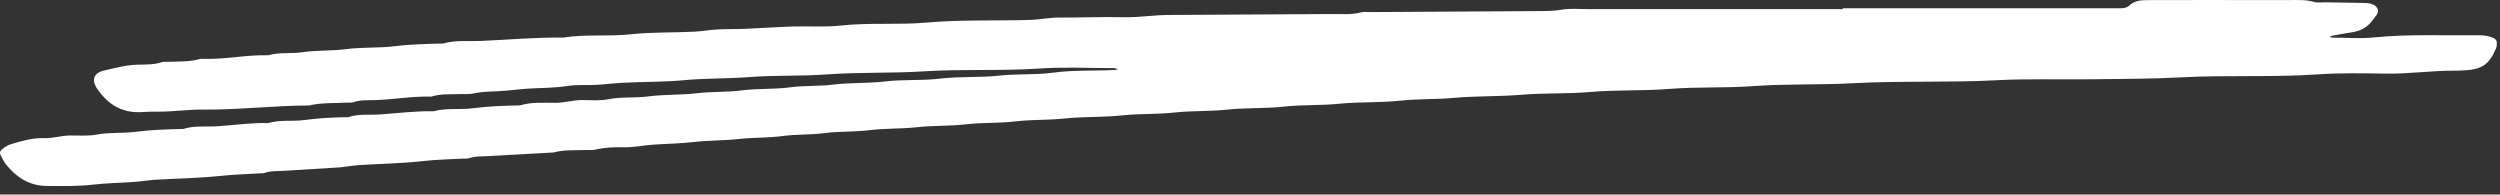 <svg width="257" height="20" viewBox="0 0 257 20" fill="none" xmlns="http://www.w3.org/2000/svg">
<rect x="0" y="0" width="257" height="20" fill="#333333" stroke="none"/>
<path d="M189.442 0.848H216.944C217.283 0.848 217.622 0.84 217.961 0.848C218.314 0.856 218.642 0.806 218.892 0.569C219.402 0.085 220.052 0.008 220.751 0.011C222.45 0.018 224.146 0.005 225.845 0.003C229.013 0.003 232.182 -0.005 235.35 0.005C236.192 0.008 237.038 -0.049 237.872 0.199C238.23 0.305 238.656 0.233 239.053 0.238C240.354 0.259 241.656 0.279 242.955 0.3C243.528 0.31 244.149 0.383 244.398 0.866C244.632 1.318 244.157 1.724 243.894 2.088C243.42 2.745 242.739 3.176 241.843 3.308C241.127 3.414 240.42 3.554 239.71 3.685C239.629 3.701 239.558 3.755 239.481 3.794C239.589 3.82 239.694 3.866 239.802 3.866C241.217 3.871 242.647 3.99 244.043 3.848C247.596 3.489 251.154 3.667 254.709 3.626C255.285 3.618 255.829 3.672 256.35 3.918C256.586 4.029 256.673 4.192 256.673 4.399C256.673 4.598 256.665 4.809 256.586 4.99C255.813 6.753 255.09 7.189 252.886 7.257C252.716 7.262 252.547 7.267 252.376 7.264C250.005 7.249 247.654 7.606 245.277 7.569C242.957 7.536 240.628 7.482 238.319 7.642C233.633 7.967 228.937 7.699 224.259 7.949C221.098 8.12 217.94 8.109 214.78 8.151C211.611 8.192 208.435 8.078 205.274 8.246C200.362 8.51 195.437 8.288 190.536 8.554C187.091 8.743 183.641 8.603 180.212 8.854C177.333 9.066 174.448 8.911 171.585 9.141C168.879 9.358 166.16 9.223 163.47 9.458C161.101 9.665 158.727 9.541 156.37 9.743C154.062 9.939 151.74 9.851 149.444 10.063C147.641 10.229 145.829 10.148 144.043 10.342C141.906 10.575 139.752 10.451 137.627 10.668C135.768 10.857 133.899 10.751 132.058 10.955C130.089 11.172 128.103 11.061 126.15 11.27C124.348 11.464 122.534 11.368 120.751 11.565C118.95 11.764 117.138 11.671 115.353 11.862C113.383 12.071 111.401 11.973 109.447 12.182C107.759 12.363 106.058 12.28 104.388 12.479C102.7 12.681 100.998 12.583 99.329 12.777C97.641 12.973 95.942 12.893 94.272 13.076C92.642 13.255 90.996 13.185 89.384 13.381C87.809 13.575 86.221 13.487 84.666 13.691C83.26 13.875 81.843 13.792 80.457 13.983C78.995 14.185 77.527 14.12 76.076 14.278C74.448 14.456 72.805 14.425 71.19 14.611C69.839 14.769 68.493 14.777 67.146 14.87C66.136 14.94 65.148 15.159 64.125 15.139C63.168 15.12 62.211 15.144 61.269 15.369C60.948 15.446 60.593 15.405 60.254 15.42C59.131 15.469 57.993 15.376 56.891 15.676C56.839 15.692 56.778 15.681 56.723 15.684C54.527 15.805 52.334 15.927 50.139 16.051C49.521 16.087 48.9 16.04 48.295 16.245C48.043 16.33 47.738 16.294 47.456 16.309C46.108 16.382 44.764 16.413 43.412 16.565C41.29 16.803 39.139 16.834 37.002 16.966C36.499 16.997 36 17.074 35.497 17.134C35.332 17.154 35.166 17.19 34.998 17.201C33.031 17.325 31.061 17.441 29.092 17.565C28.477 17.604 27.848 17.55 27.249 17.762C27.049 17.834 26.804 17.811 26.578 17.826C25.287 17.901 23.996 17.945 22.702 18.079C20.467 18.315 18.203 18.348 15.952 18.477C15.45 18.506 14.95 18.591 14.448 18.64C14.056 18.679 13.665 18.715 13.273 18.736C12.037 18.806 10.804 18.839 9.568 18.981C8.003 19.16 6.405 19.126 4.822 19.116C2.97 19.103 1.658 18.193 0.625 16.914C0.396 16.632 0.262 16.291 0.075 15.981C-0.088 15.707 0.033 15.475 0.252 15.309C0.501 15.118 0.785 14.927 1.09 14.834C2.208 14.492 3.344 14.164 4.535 14.2C5.453 14.232 6.31 13.934 7.214 13.927C8.119 13.921 9.053 14.002 9.923 13.839C11.269 13.585 12.629 13.722 13.962 13.549C15.587 13.337 17.215 13.293 18.845 13.255C19.991 12.885 21.196 13.056 22.371 12.978C24.109 12.864 25.837 12.603 27.588 12.652C28.792 12.288 30.057 12.505 31.277 12.34C32.786 12.136 34.298 12.066 35.818 12.043C36.849 11.681 37.94 11.841 39.003 11.769C40.854 11.642 42.697 11.399 44.561 11.441C45.881 11.076 47.259 11.304 48.592 11.128C50.217 10.916 51.845 10.869 53.478 10.831C54.682 10.456 55.944 10.585 57.175 10.57C58.09 10.557 58.945 10.28 59.849 10.285C60.754 10.291 61.69 10.371 62.558 10.2C63.904 9.934 65.263 10.092 66.597 9.916C68.277 9.694 69.983 9.784 71.648 9.585C73.168 9.404 74.695 9.492 76.194 9.298C77.877 9.081 79.584 9.197 81.243 8.975C82.708 8.779 84.175 8.88 85.621 8.701C87.414 8.479 89.234 8.582 91.009 8.37C92.871 8.148 94.737 8.311 96.573 8.089C98.653 7.836 100.754 7.996 102.813 7.768C104.617 7.567 106.431 7.717 108.203 7.476C110.341 7.184 112.479 7.303 114.611 7.192C114.719 7.187 114.824 7.14 114.93 7.115C114.79 7.076 114.651 7.006 114.511 7.006C111.966 7.003 109.408 6.869 106.875 7.042C102.923 7.314 98.963 7.078 95.022 7.332C91.693 7.546 88.353 7.407 85.037 7.647C82.329 7.843 79.615 7.719 76.92 7.929C74.724 8.099 72.513 8.035 70.333 8.241C68.248 8.44 66.163 8.399 64.083 8.505C63.128 8.551 62.182 8.675 61.227 8.727C60.267 8.779 59.284 8.686 58.348 8.836C57.002 9.048 55.653 9.029 54.304 9.11C53.352 9.166 52.405 9.306 51.451 9.363C50.551 9.417 49.655 9.389 48.763 9.598C48.282 9.712 47.751 9.652 47.241 9.673C46.286 9.714 45.316 9.624 44.388 9.918C44.335 9.934 44.275 9.931 44.219 9.931C42.35 9.887 40.514 10.221 38.653 10.288C37.867 10.316 37.07 10.249 36.307 10.515C36.157 10.567 35.971 10.539 35.803 10.546C34.453 10.621 33.091 10.534 31.764 10.841C28.093 10.859 24.44 11.304 20.764 11.267C19.25 11.252 17.735 11.495 16.21 11.477C15.703 11.472 15.19 11.482 14.682 11.518C12.41 11.684 10.972 10.608 9.897 8.983C9.839 8.898 9.815 8.797 9.768 8.706C9.518 8.228 9.697 7.675 10.194 7.427C10.338 7.355 10.496 7.293 10.656 7.257C11.798 7.003 12.923 6.686 14.117 6.649C14.958 6.624 15.81 6.67 16.625 6.394C16.828 6.326 17.073 6.363 17.299 6.355C18.366 6.316 19.442 6.36 20.488 6.083C20.699 6.027 20.938 6.047 21.164 6.052C23.312 6.094 25.421 5.613 27.57 5.685C28.719 5.344 29.928 5.543 31.088 5.37C32.6 5.143 34.135 5.246 35.629 5.047C37.262 4.83 38.903 4.957 40.514 4.755C42.197 4.543 43.88 4.515 45.568 4.473C46.831 4.099 48.143 4.267 49.431 4.21C52.247 4.088 55.056 3.822 57.88 3.869C60.173 3.491 62.513 3.773 64.798 3.528C66.996 3.292 69.192 3.367 71.385 3.256C72.166 3.218 72.942 3.07 73.725 3.029C74.685 2.977 75.65 3.006 76.61 2.964C78.24 2.895 79.868 2.776 81.498 2.724C83.136 2.672 84.798 2.807 86.415 2.628C89.344 2.305 92.295 2.579 95.208 2.323C98.763 2.011 102.318 2.153 105.874 2.049C106.883 2.018 107.872 1.799 108.895 1.807C111.101 1.819 113.31 1.716 115.513 1.77C117.046 1.809 118.545 1.548 120.065 1.54C125.724 1.509 131.382 1.484 137.041 1.442C137.996 1.434 138.955 1.533 139.899 1.274C140.212 1.189 140.572 1.246 140.914 1.243C146.628 1.21 152.345 1.179 158.059 1.14C158.9 1.135 159.734 1.142 160.58 0.993C161.398 0.848 162.271 0.936 163.12 0.936C171.892 0.936 180.662 0.936 189.434 0.936V0.843L189.442 0.848Z" fill="white"/>
</svg>
